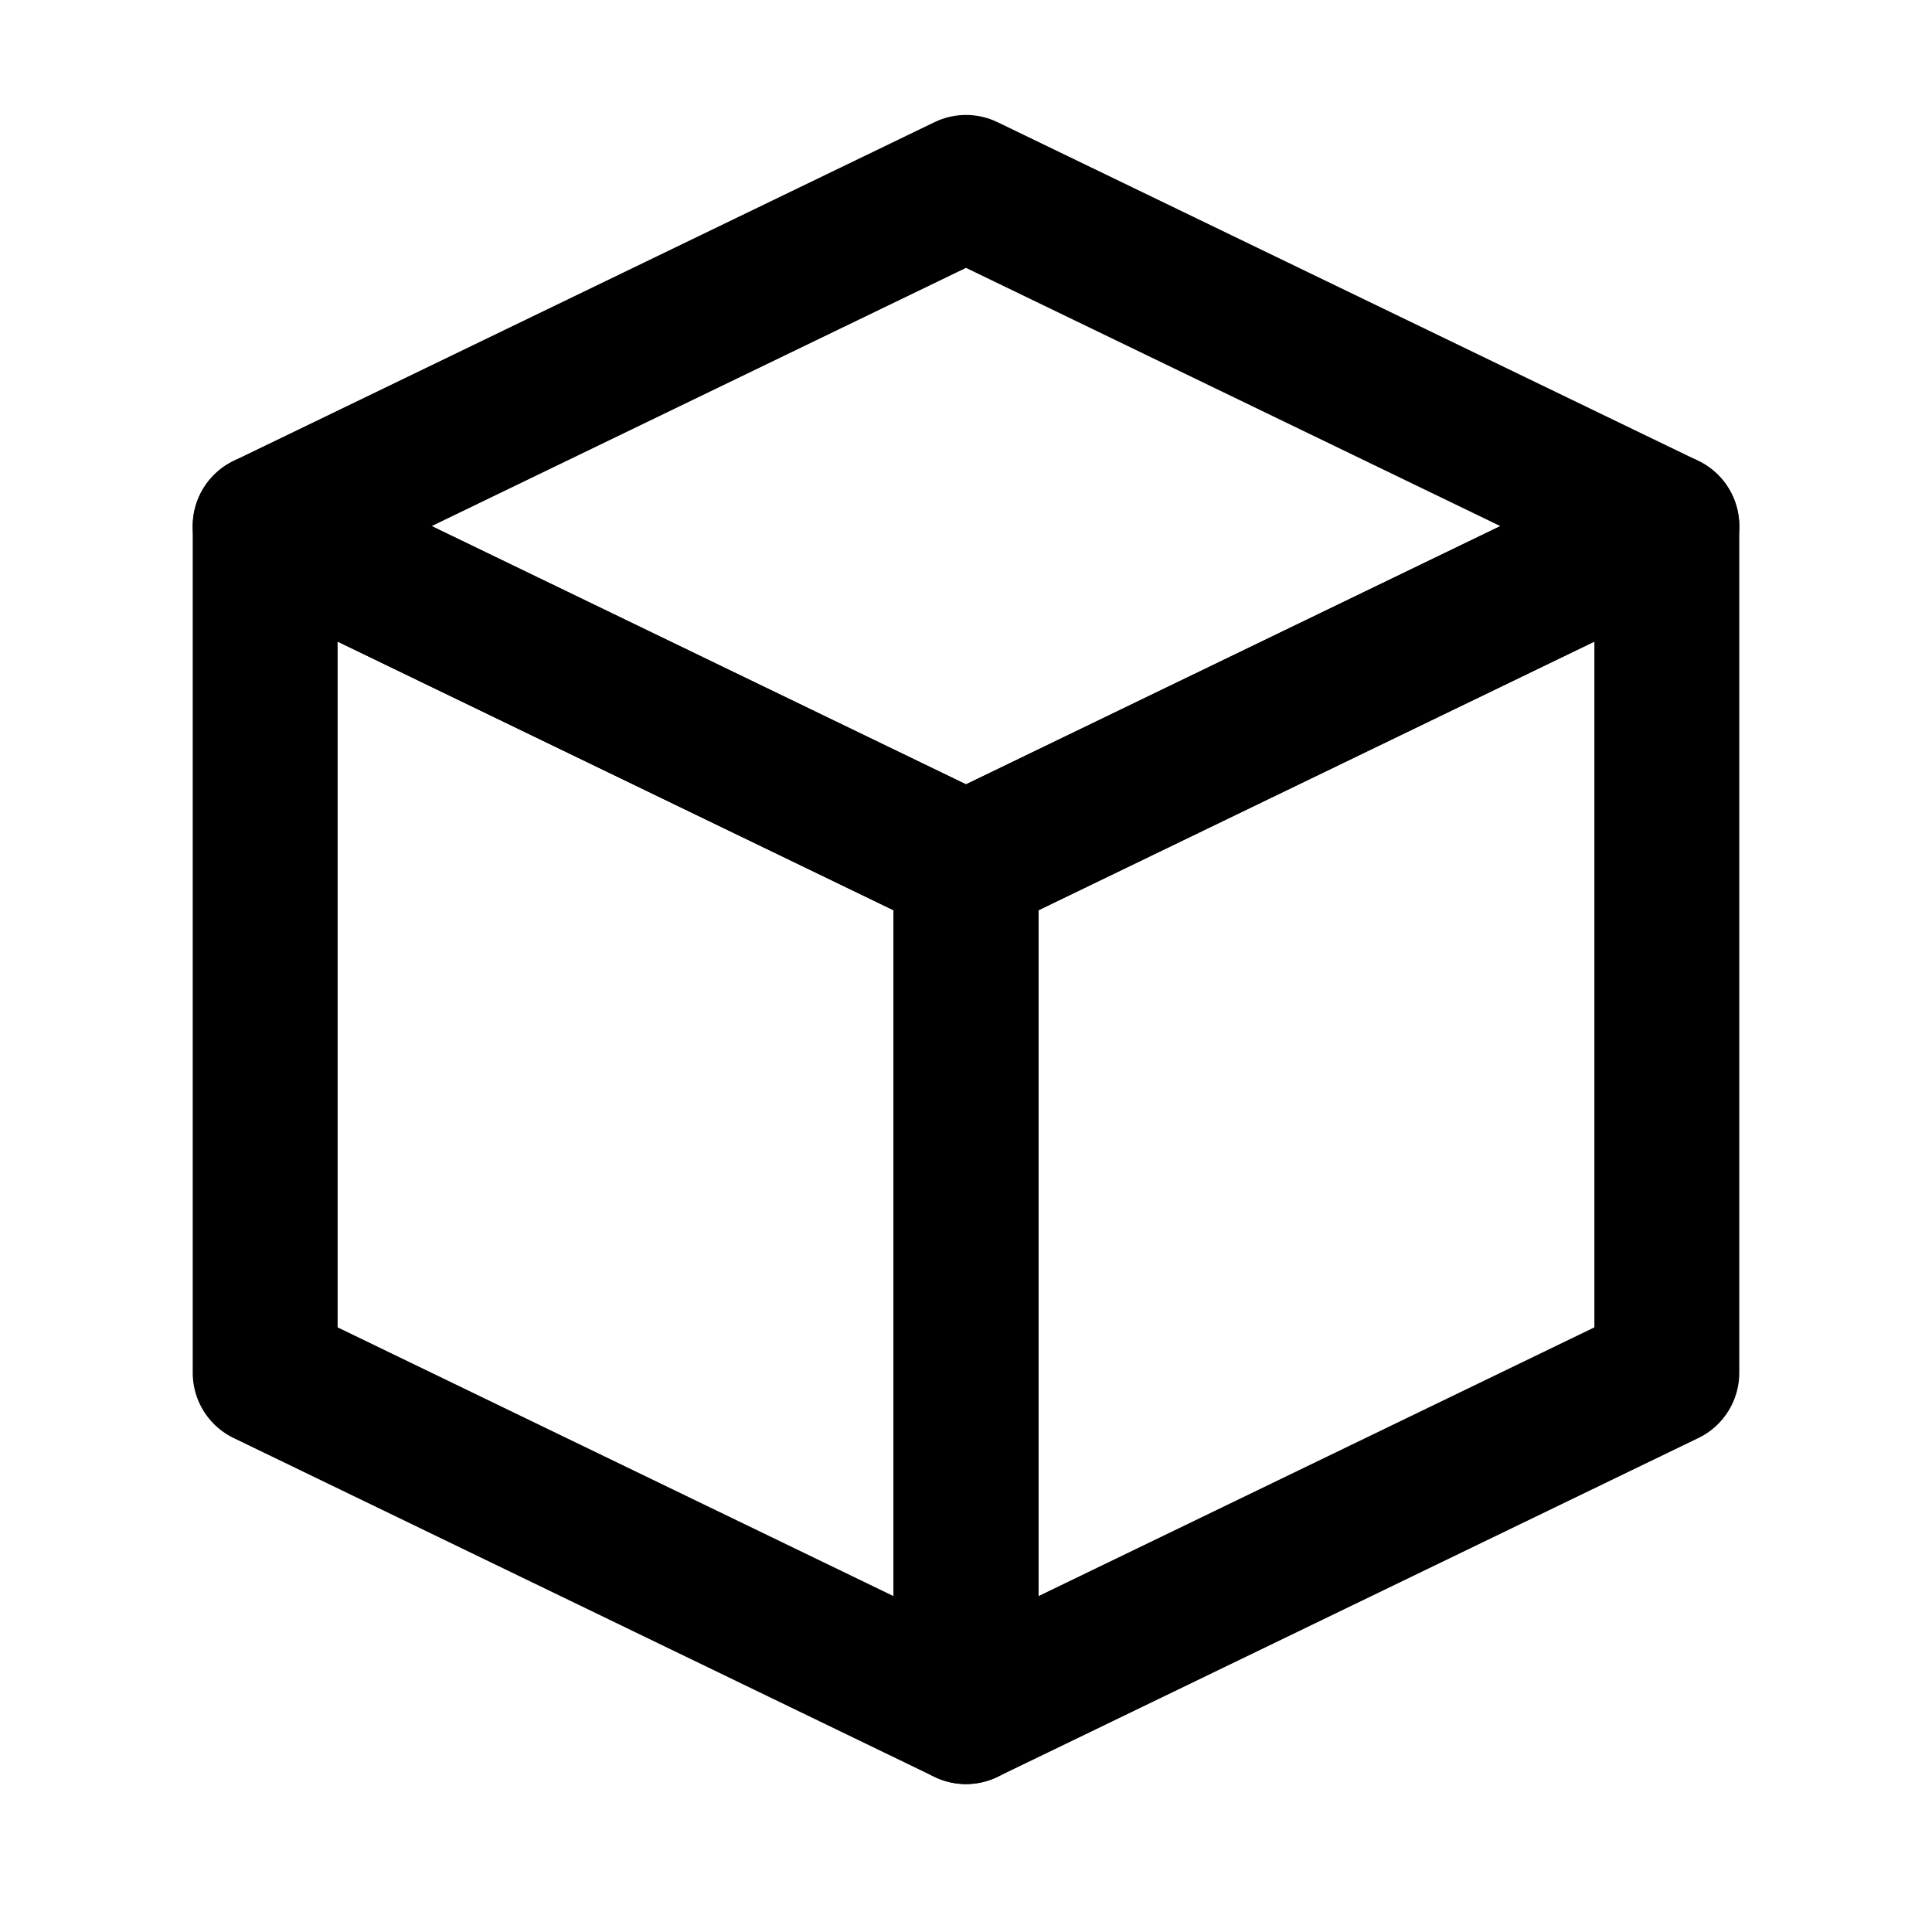 <svg width="16" height="16" viewBox="0 0 16 16" fill="none" xmlns="http://www.w3.org/2000/svg">
<path d="M8 7.162L2.196 4.357V11.369L8 14.175V7.162ZM8 7.162L2.196 4.357" stroke="currentColor" stroke-width="1.2" stroke-linejoin="round"/>
<path d="M13.804 11.369V4.357L8 7.162V14.175L13.804 11.369Z" stroke="currentColor" stroke-width="1.2" stroke-linejoin="round"/>
<path d="M2.196 4.357L8 1.552L13.804 4.357L8 7.162L2.196 4.357Z" stroke="currentColor" stroke-width="1.2" stroke-linejoin="round"/>
</svg>
